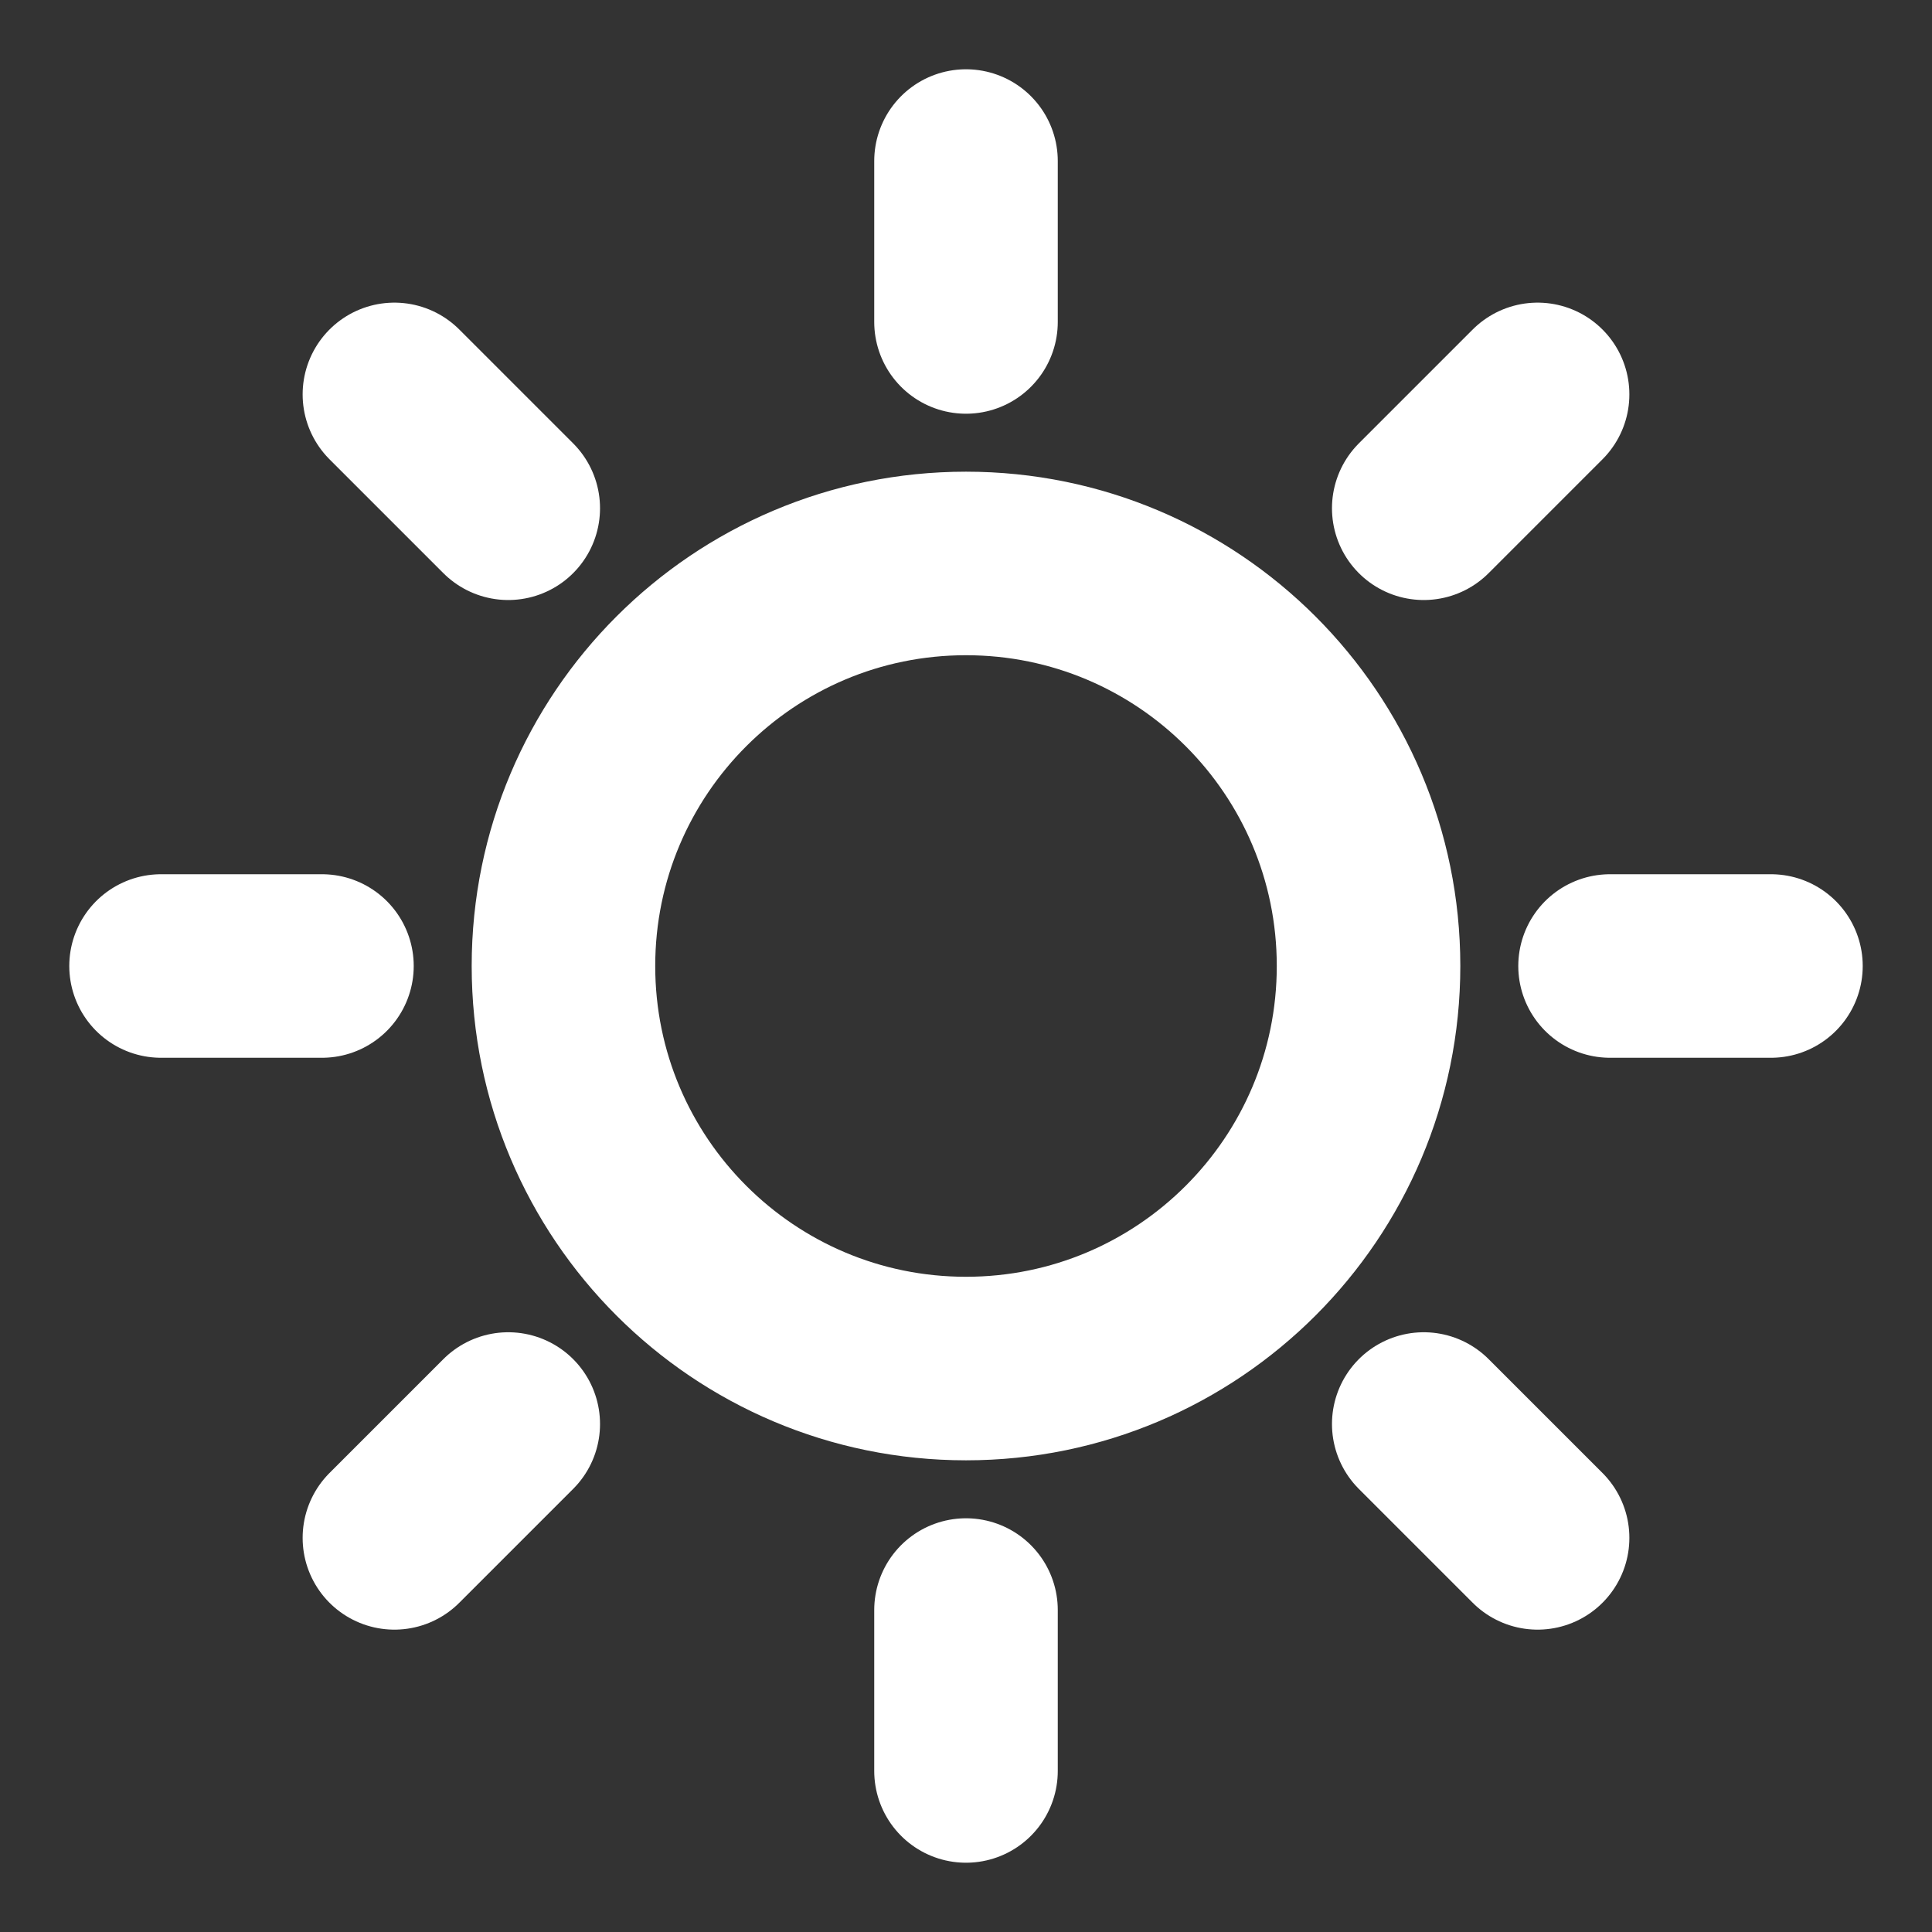 <svg xmlns="http://www.w3.org/2000/svg" width="14" height="14" viewBox="0 0 14 14" fill="none"><rect x="0" y="0" width="14" height="14" fill="#333333" stroke="none"/><g clip-path="url(#clip0_7174_7787)"><path d="M7 1.167V2.333M7 11.667V12.833M2.333 7H1.167M3.683 3.683L2.858 2.858M10.317 3.683L11.142 2.858M3.683 10.319L2.858 11.144M10.317 10.319L11.142 11.144M12.833 7H11.667M9.917 7C9.917 8.611 8.611 9.917 7 9.917C5.389 9.917 4.083 8.611 4.083 7C4.083 5.389 5.389 4.083 7 4.083C8.611 4.083 9.917 5.389 9.917 7Z" stroke="white" stroke-width="1.33" stroke-linecap="round" stroke-linejoin="round"/></g><defs><clipPath id="clip0_7174_7787"><rect width="14" height="14" fill="white"/></clipPath></defs></svg>
